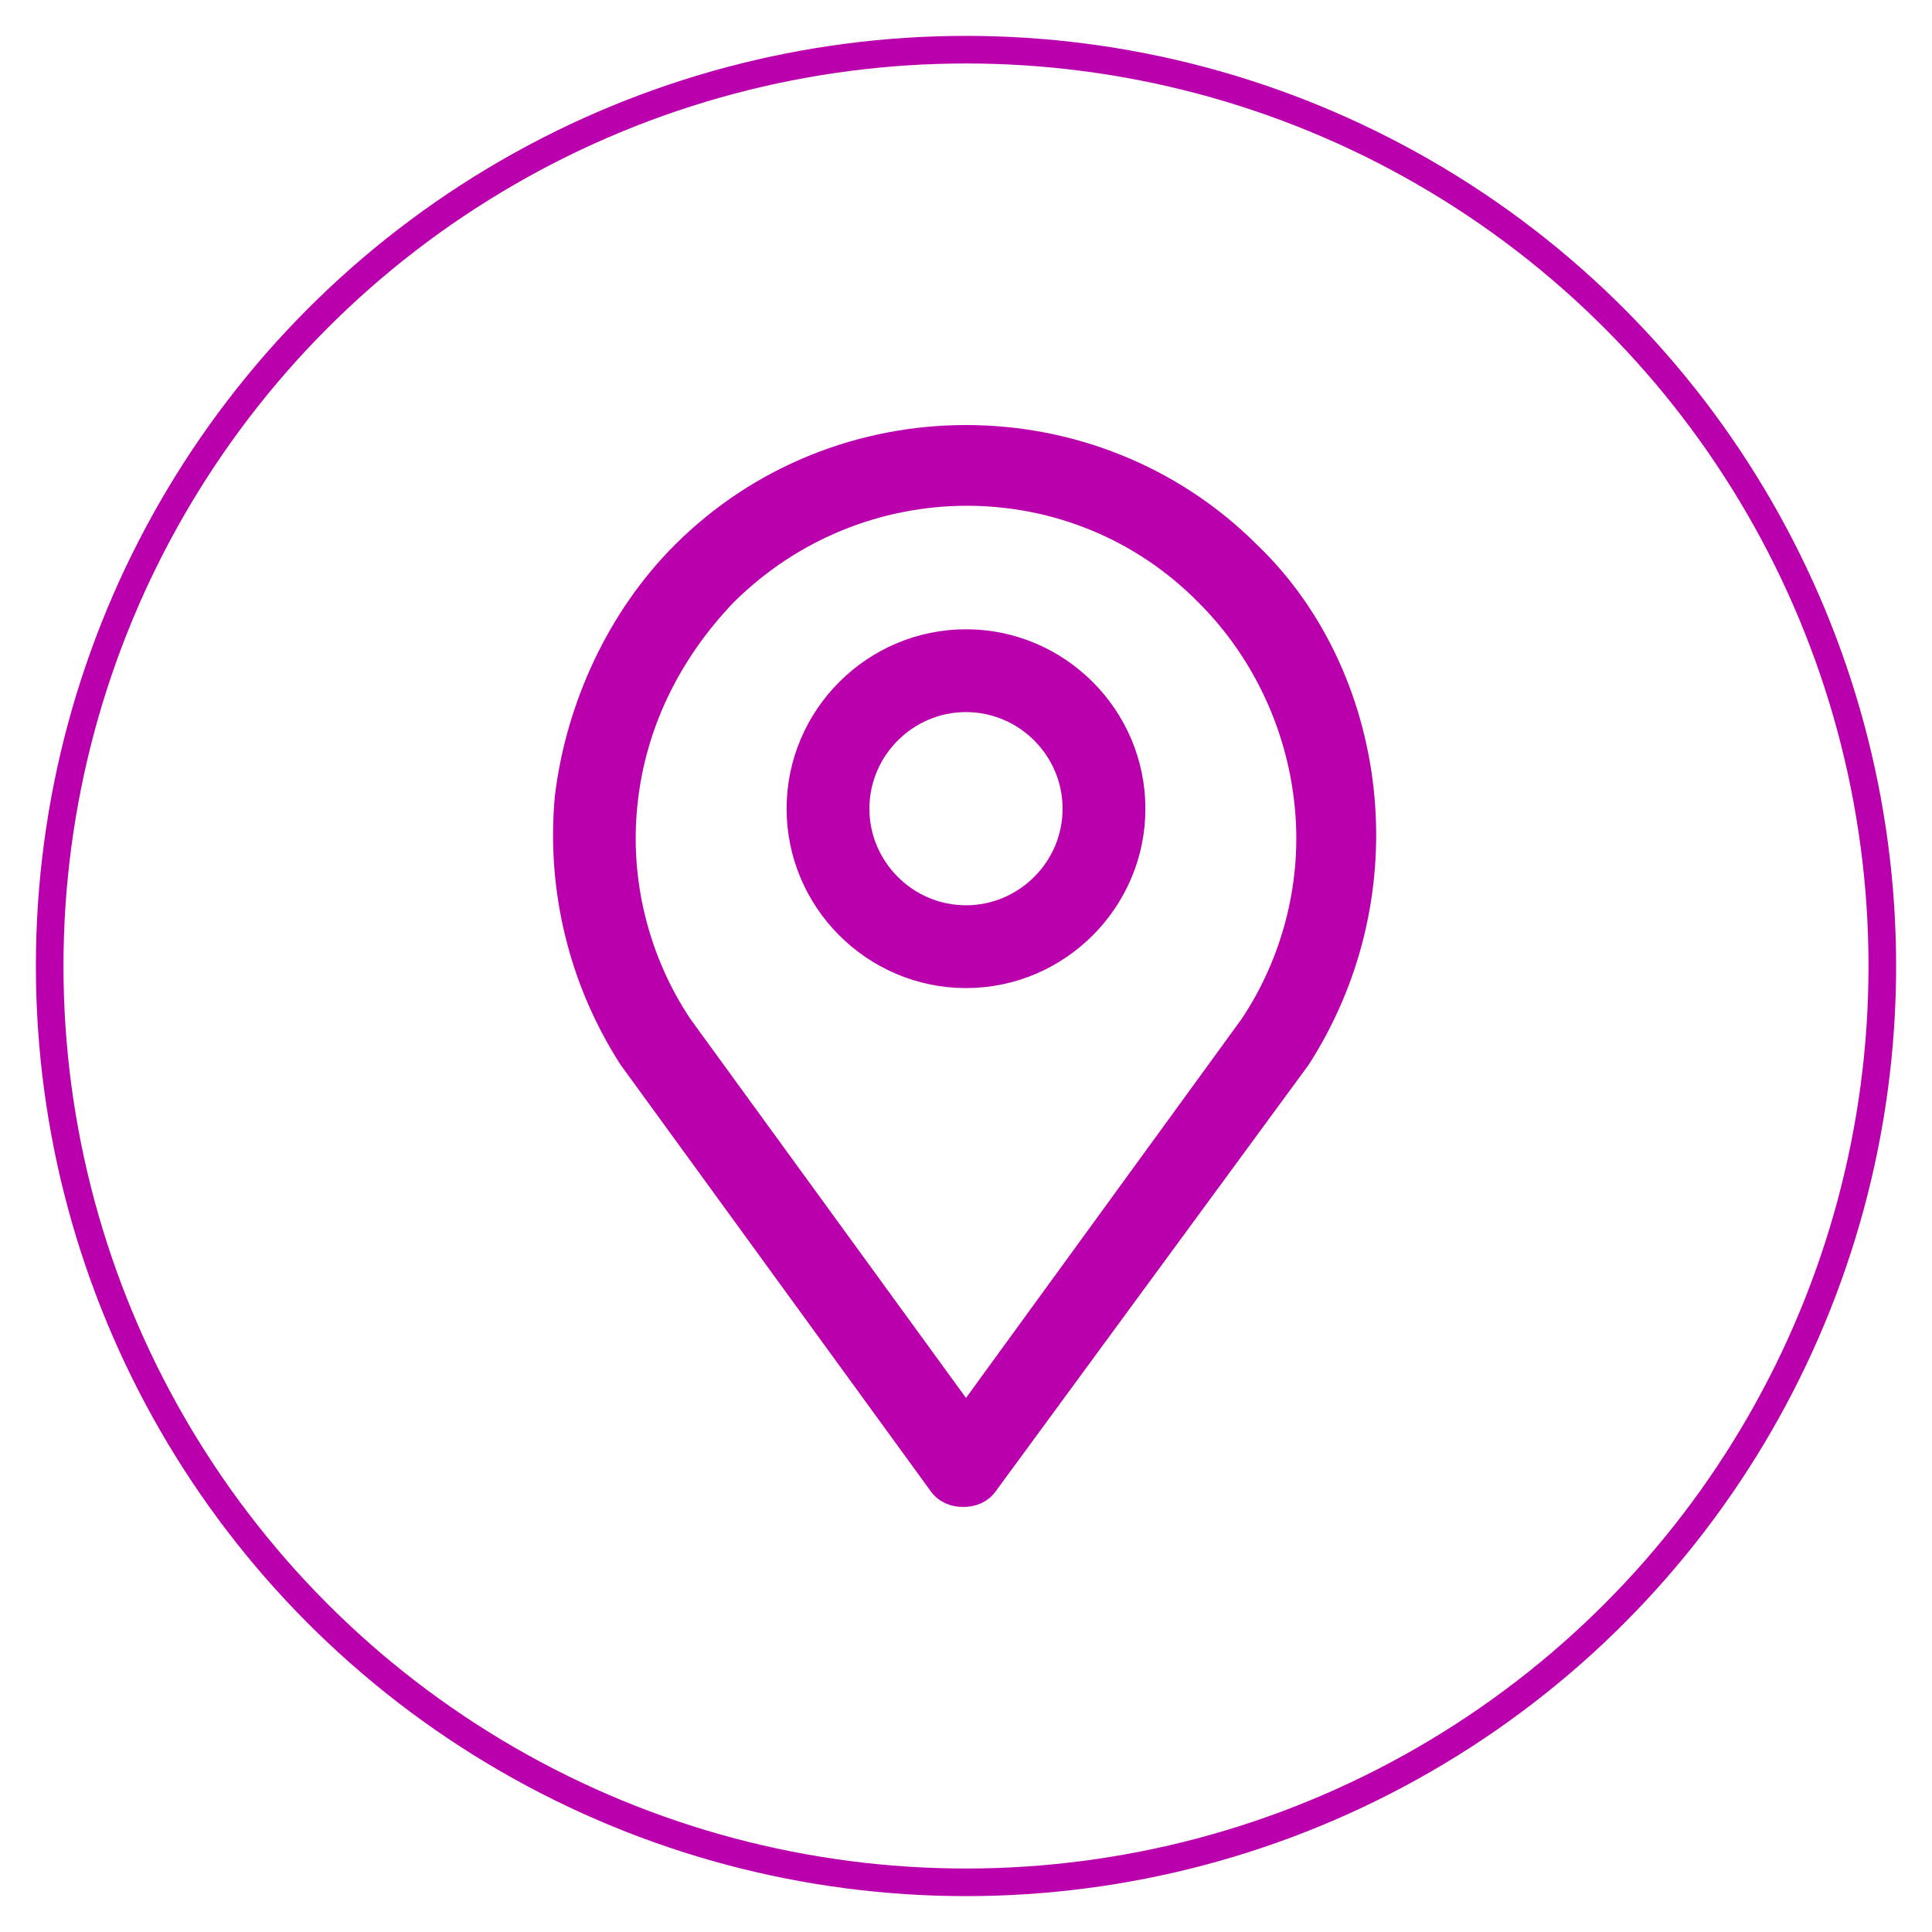 <?xml version="1.0" encoding="utf-8"?>
<!-- Generator: Adobe Illustrator 25.0.0, SVG Export Plug-In . SVG Version: 6.00 Build 0)  -->
<svg version="1.1" id="Capa_1" xmlns="http://www.w3.org/2000/svg" xmlns:xlink="http://www.w3.org/1999/xlink" x="0px" y="0px"
	 viewBox="0 0 70 70" style="enable-background:new 0 0 70 70;" xml:space="preserve">
<style type="text/css">
	.st0{display:none;}
	.st1{fill:none;stroke:#BA00AD;stroke-miterlimit:10;}
	.st2{fill:#BA00AD;stroke:#BA00AD;stroke-miterlimit:10;}
</style>
<g id="Page">
</g>
<g id="Opcion_x5F_1" class="st0">
</g>
<g id="Opcion_x5F_2">
	<circle class="st1" cx="35" cy="35" r="33.2"/>
	<g>
		<path class="st2" d="M45.2,20.1c-5.6-5.6-14.8-5.6-20.4,0c-2.3,2.3-3.8,5.5-4.2,8.8c-0.3,3.3,0.5,6.6,2.3,9.4l0,0l11.2,15.4
			c0.2,0.3,0.5,0.4,0.8,0.4s0.6-0.1,0.8-0.4L47,38.3l0,0c1.8-2.8,2.6-6.1,2.3-9.4S47.6,22.4,45.2,20.1z M45.4,37.2L35,51.5
			L24.6,37.2c-1.6-2.4-2.3-5.3-2-8.1c0.3-2.9,1.6-5.5,3.6-7.6l0,0c4.9-4.9,12.8-4.9,17.6,0c2,2,3.3,4.7,3.6,7.6
			C47.7,31.9,47,34.8,45.4,37.2z"/>
		<path class="st2" d="M35,23.3c-3.3,0-6,2.7-6,6s2.7,6,6,6s6-2.7,6-6S38.3,23.3,35,23.3z M35,33.3c-2.2,0-4-1.8-4-4s1.8-4,4-4
			s4,1.8,4,4S37.2,33.3,35,33.3z"/>
	</g>
</g>
</svg>
